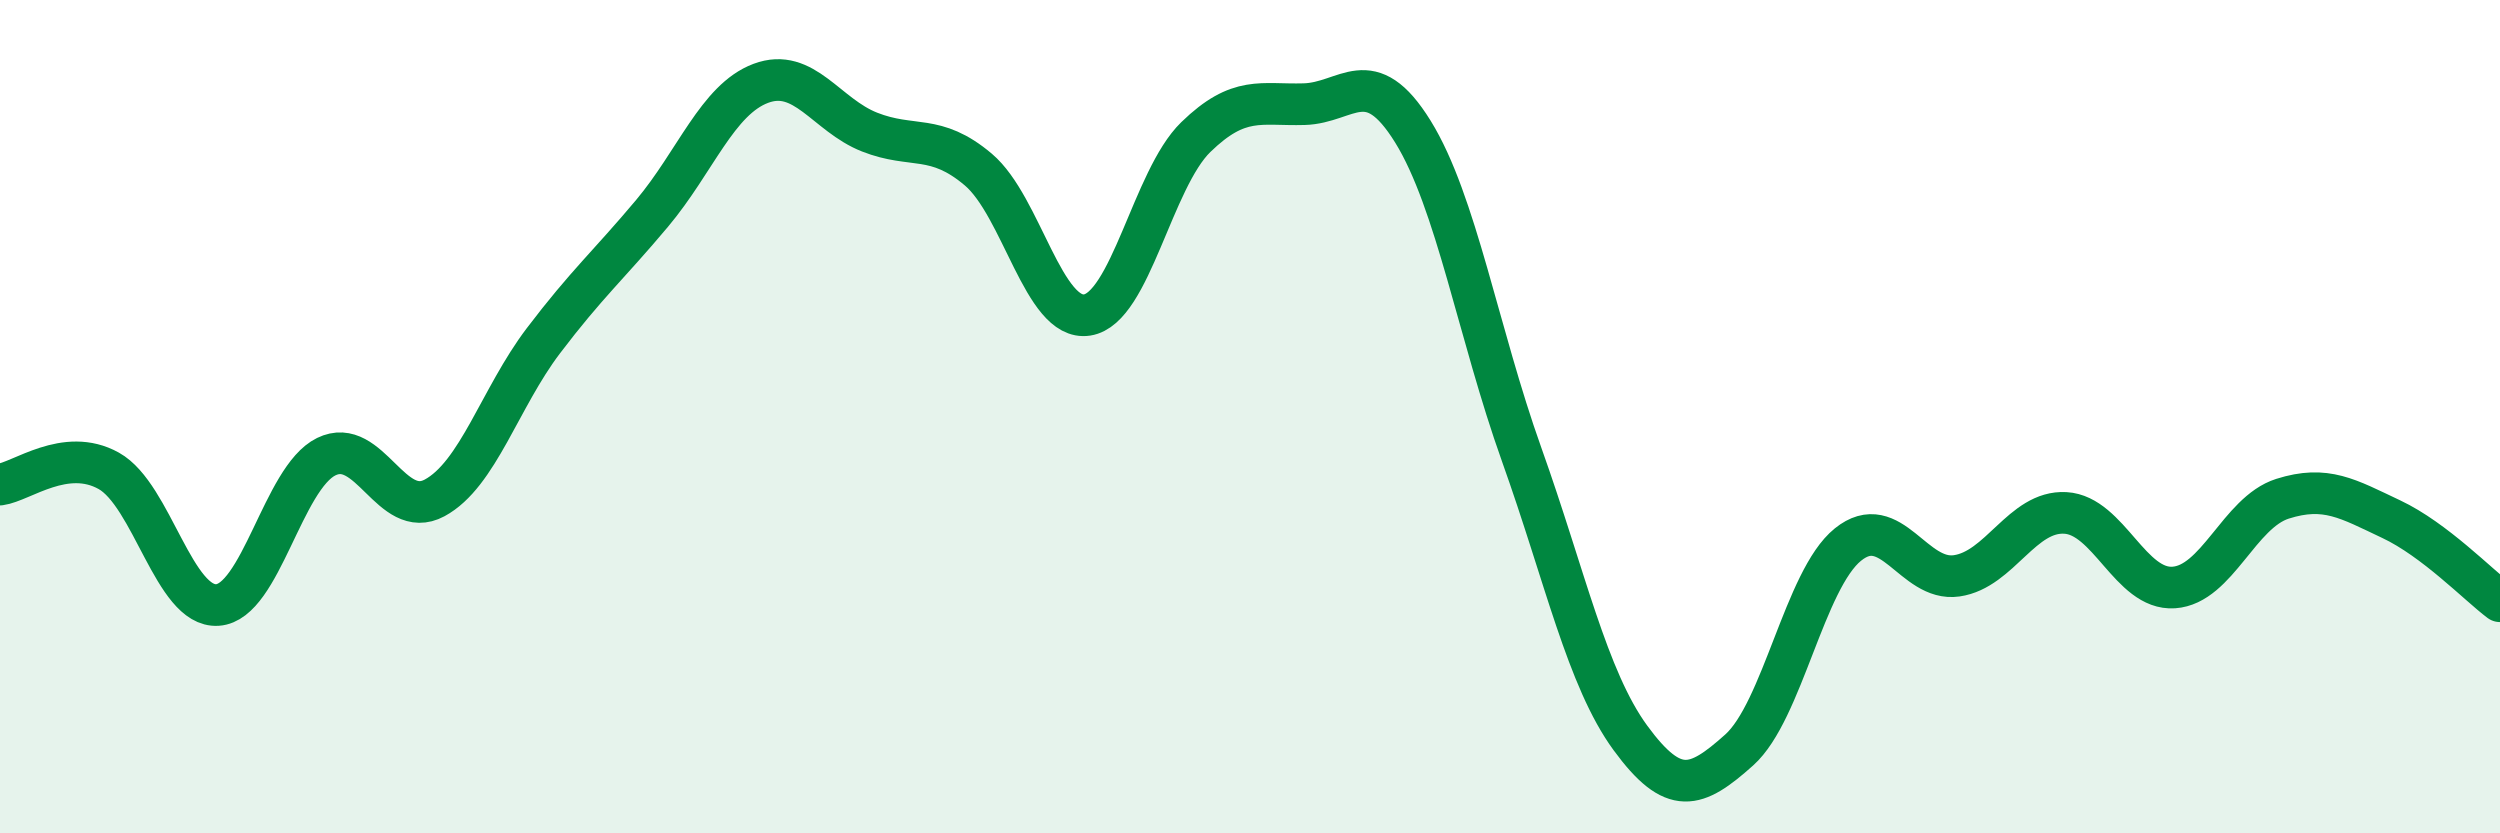 
    <svg width="60" height="20" viewBox="0 0 60 20" xmlns="http://www.w3.org/2000/svg">
      <path
        d="M 0,11.63 C 0.52,11.56 1.57,10.72 2.61,11.3 C 3.65,11.88 4.18,14.59 5.22,14.52 C 6.26,14.45 6.79,11.47 7.83,10.96 C 8.87,10.45 9.39,12.51 10.43,11.95 C 11.47,11.39 12,9.55 13.04,8.18 C 14.08,6.81 14.61,6.36 15.65,5.12 C 16.69,3.88 17.22,2.39 18.26,2 C 19.3,1.61 19.83,2.76 20.87,3.17 C 21.91,3.58 22.44,3.19 23.48,4.07 C 24.52,4.95 25.05,7.72 26.09,7.56 C 27.13,7.4 27.66,4.3 28.7,3.29 C 29.74,2.28 30.26,2.53 31.3,2.5 C 32.34,2.47 32.87,1.48 33.91,3.16 C 34.95,4.84 35.48,8 36.52,10.91 C 37.56,13.82 38.09,16.29 39.13,17.71 C 40.17,19.13 40.7,18.93 41.74,18 C 42.78,17.07 43.31,13.91 44.35,13.07 C 45.39,12.23 45.92,13.97 46.96,13.82 C 48,13.67 48.53,12.25 49.57,12.31 C 50.61,12.37 51.13,14.17 52.17,14.1 C 53.21,14.03 53.74,12.3 54.78,11.97 C 55.82,11.64 56.35,11.97 57.39,12.46 C 58.43,12.95 59.48,14.04 60,14.43L60 20L0 20Z"
        fill="#008740"
        opacity="0.1"
        stroke-linecap="round"
        stroke-linejoin="round"
      />
      <path
        d="M 0,11.63 C 0.52,11.56 1.57,10.72 2.61,11.3 C 3.65,11.88 4.18,14.59 5.22,14.52 C 6.26,14.45 6.79,11.47 7.83,10.96 C 8.87,10.45 9.39,12.51 10.43,11.95 C 11.47,11.39 12,9.55 13.04,8.18 C 14.08,6.81 14.61,6.36 15.65,5.12 C 16.69,3.88 17.22,2.39 18.26,2 C 19.3,1.61 19.83,2.76 20.87,3.17 C 21.91,3.58 22.44,3.19 23.48,4.07 C 24.52,4.95 25.05,7.72 26.09,7.56 C 27.13,7.4 27.66,4.3 28.7,3.29 C 29.74,2.28 30.26,2.53 31.3,2.5 C 32.34,2.47 32.87,1.48 33.91,3.16 C 34.95,4.84 35.48,8 36.52,10.91 C 37.56,13.82 38.09,16.29 39.13,17.71 C 40.17,19.13 40.7,18.93 41.74,18 C 42.78,17.07 43.31,13.91 44.35,13.07 C 45.39,12.23 45.92,13.97 46.96,13.82 C 48,13.67 48.53,12.25 49.57,12.31 C 50.61,12.37 51.13,14.17 52.17,14.1 C 53.21,14.03 53.74,12.3 54.78,11.97 C 55.82,11.64 56.35,11.97 57.39,12.46 C 58.43,12.95 59.48,14.04 60,14.43"
        stroke="#008740"
        stroke-width="1"
        fill="none"
        stroke-linecap="round"
        stroke-linejoin="round"
      />
    </svg>
  